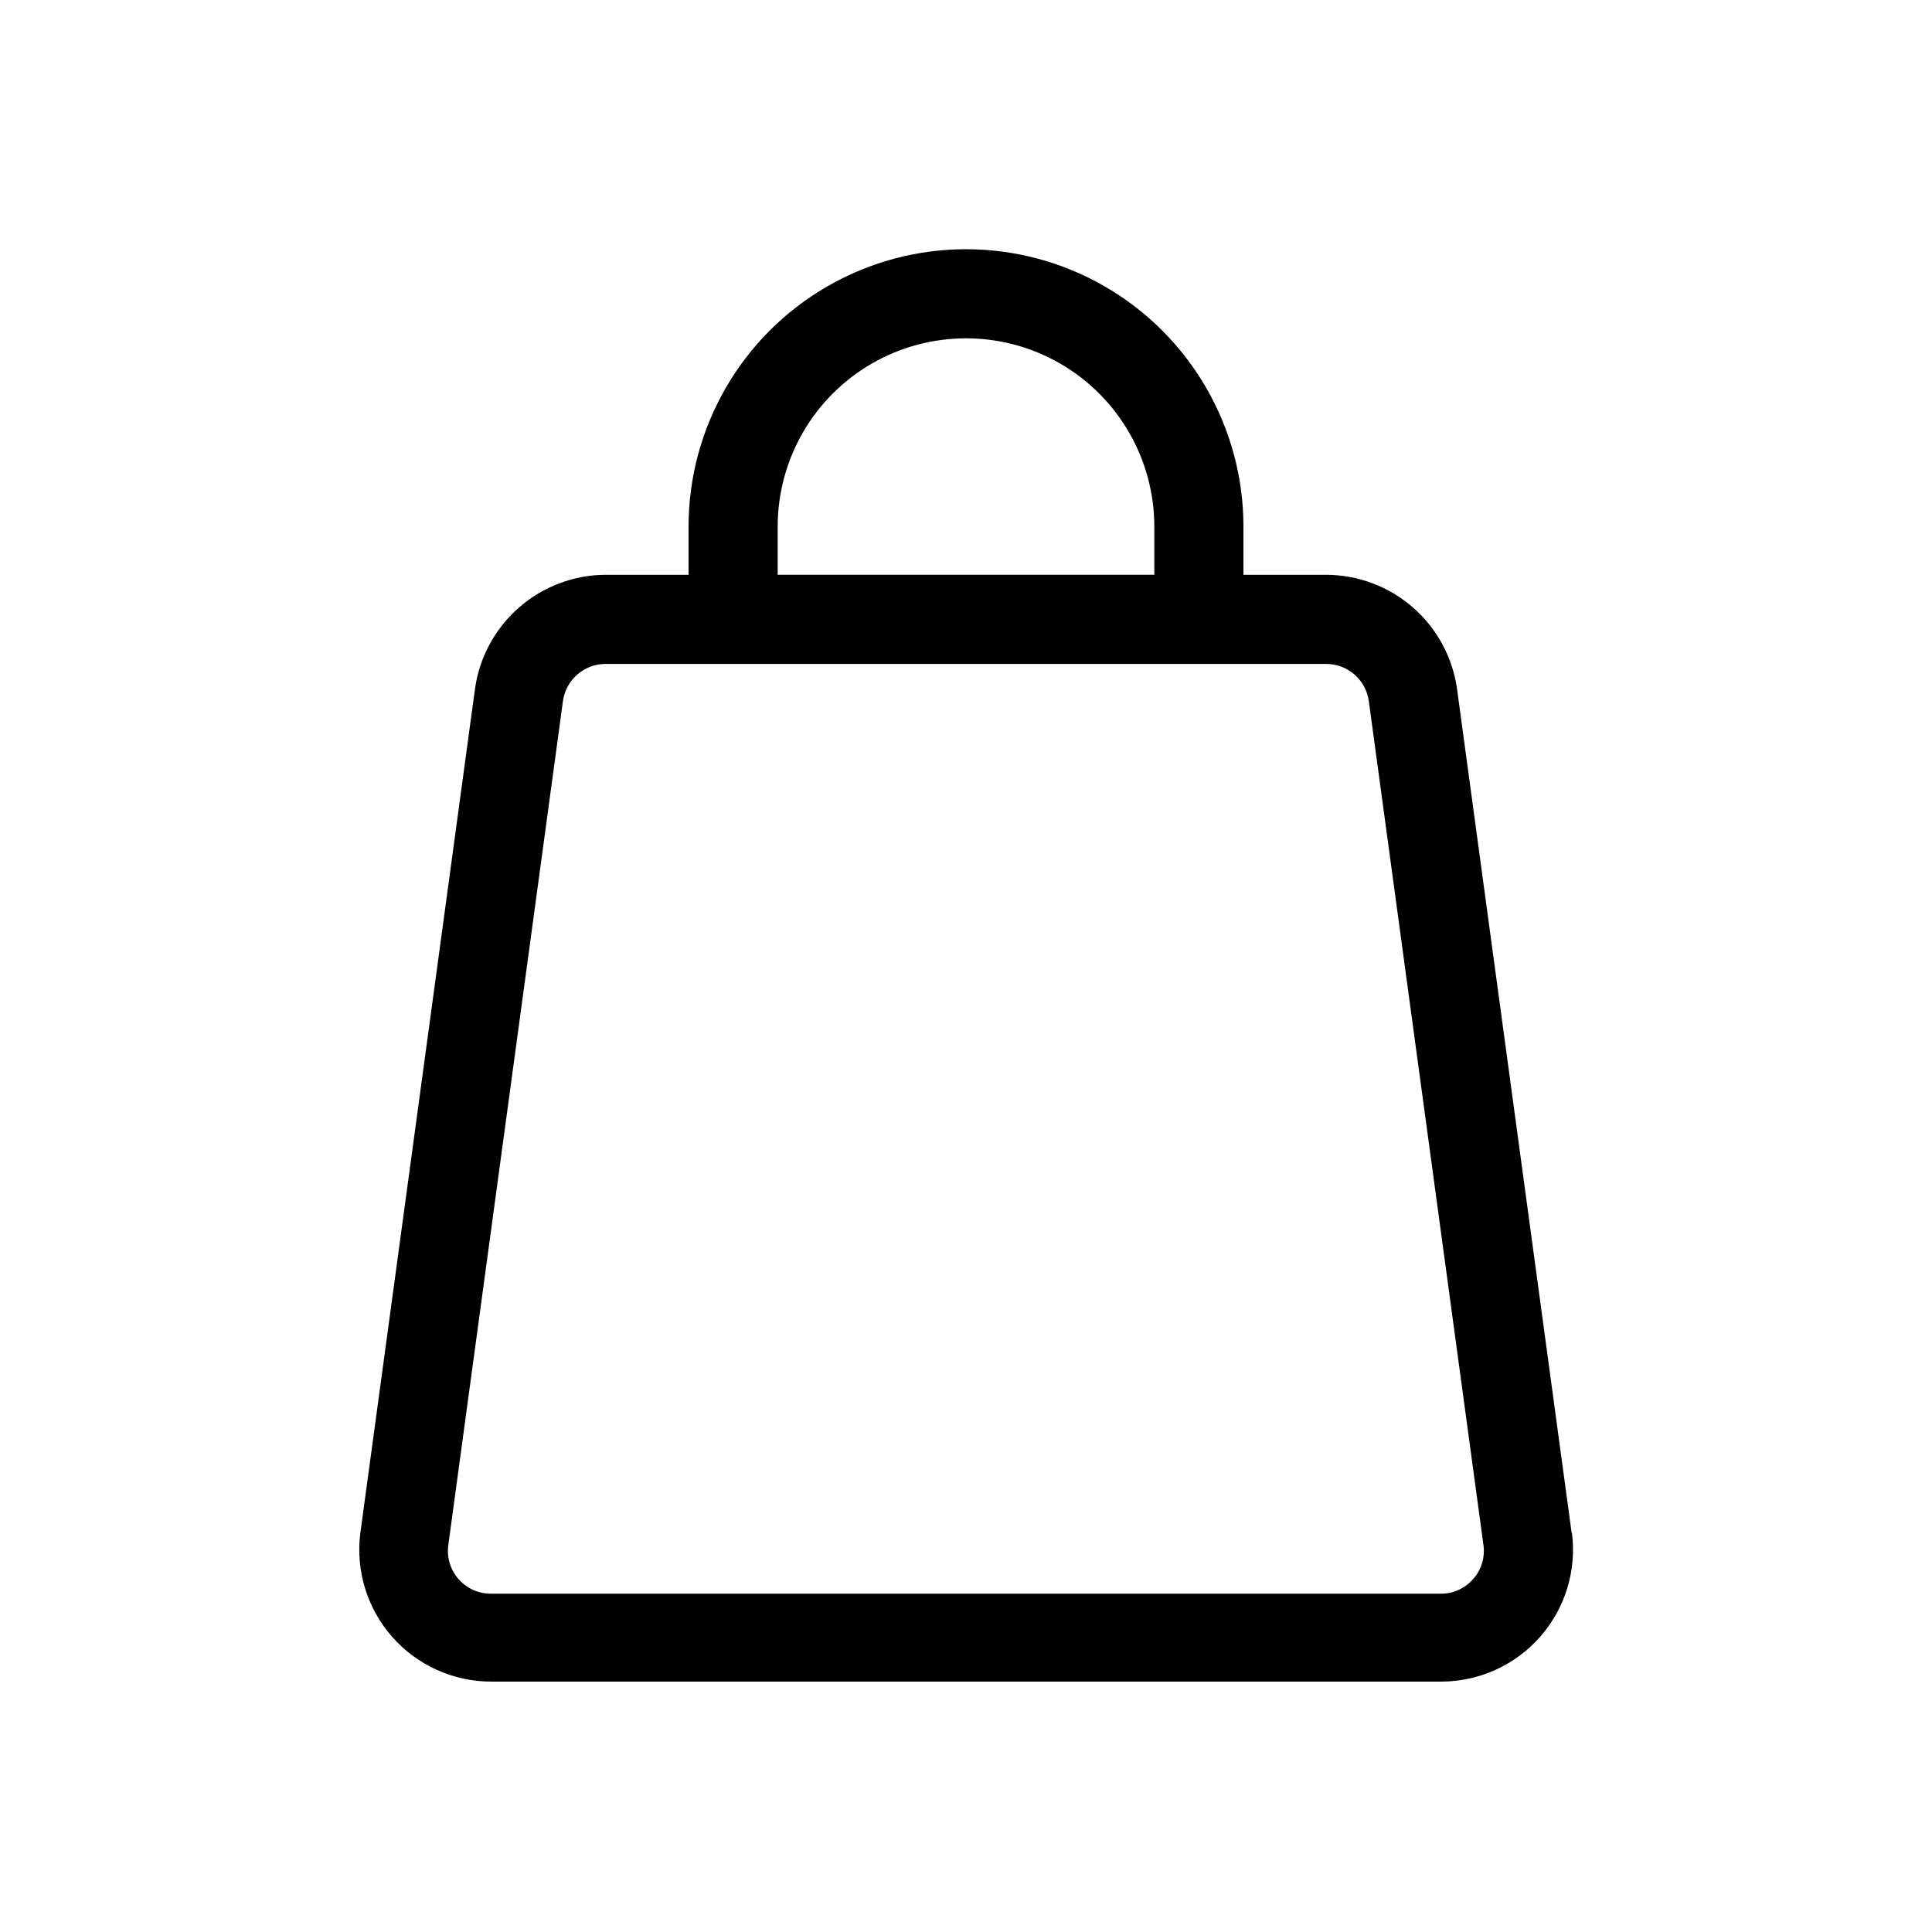 <?xml version="1.0" encoding="UTF-8"?>
<!-- Uploaded to: SVG Repo, www.svgrepo.com, Generator: SVG Repo Mixer Tools -->
<svg fill="#000000" width="800px" height="800px" version="1.1" viewBox="144 144 512 512" xmlns="http://www.w3.org/2000/svg">
 <path d="m560.51 550.28-30.383-223.73c-1.176-8.359-5.324-16.02-11.684-21.57-6.363-5.551-14.512-8.625-22.957-8.656h-21.961v-12.754c0-26.266-14.016-50.539-36.762-63.672-22.75-13.137-50.777-13.137-73.527 0-22.746 13.133-36.762 37.406-36.762 63.672v12.754h-21.961c-8.445 0.031-16.594 3.106-22.953 8.656-6.363 5.551-10.512 13.211-11.684 21.57l-30.387 223.73c-1.266 9.949 1.805 19.965 8.434 27.496s16.172 11.852 26.203 11.863h251.82c10.035-0.012 19.578-4.332 26.203-11.863 6.629-7.531 9.699-17.547 8.434-27.496zm-210.42-266.71c0-17.828 9.512-34.305 24.953-43.223 15.441-8.914 34.469-8.914 49.91 0 15.441 8.918 24.953 25.395 24.953 43.223v12.754h-99.816zm184.29 278.91c-2.137 2.465-5.242 3.875-8.504 3.859h-251.82c-3.273 0.004-6.387-1.402-8.543-3.863-2.156-2.457-3.144-5.727-2.715-8.969l30.387-223.72c0.781-5.625 5.578-9.816 11.258-9.84h191.05c5.68 0.023 10.477 4.215 11.258 9.84l30.387 223.72c0.441 3.25-0.562 6.531-2.754 8.973z"/>
</svg>